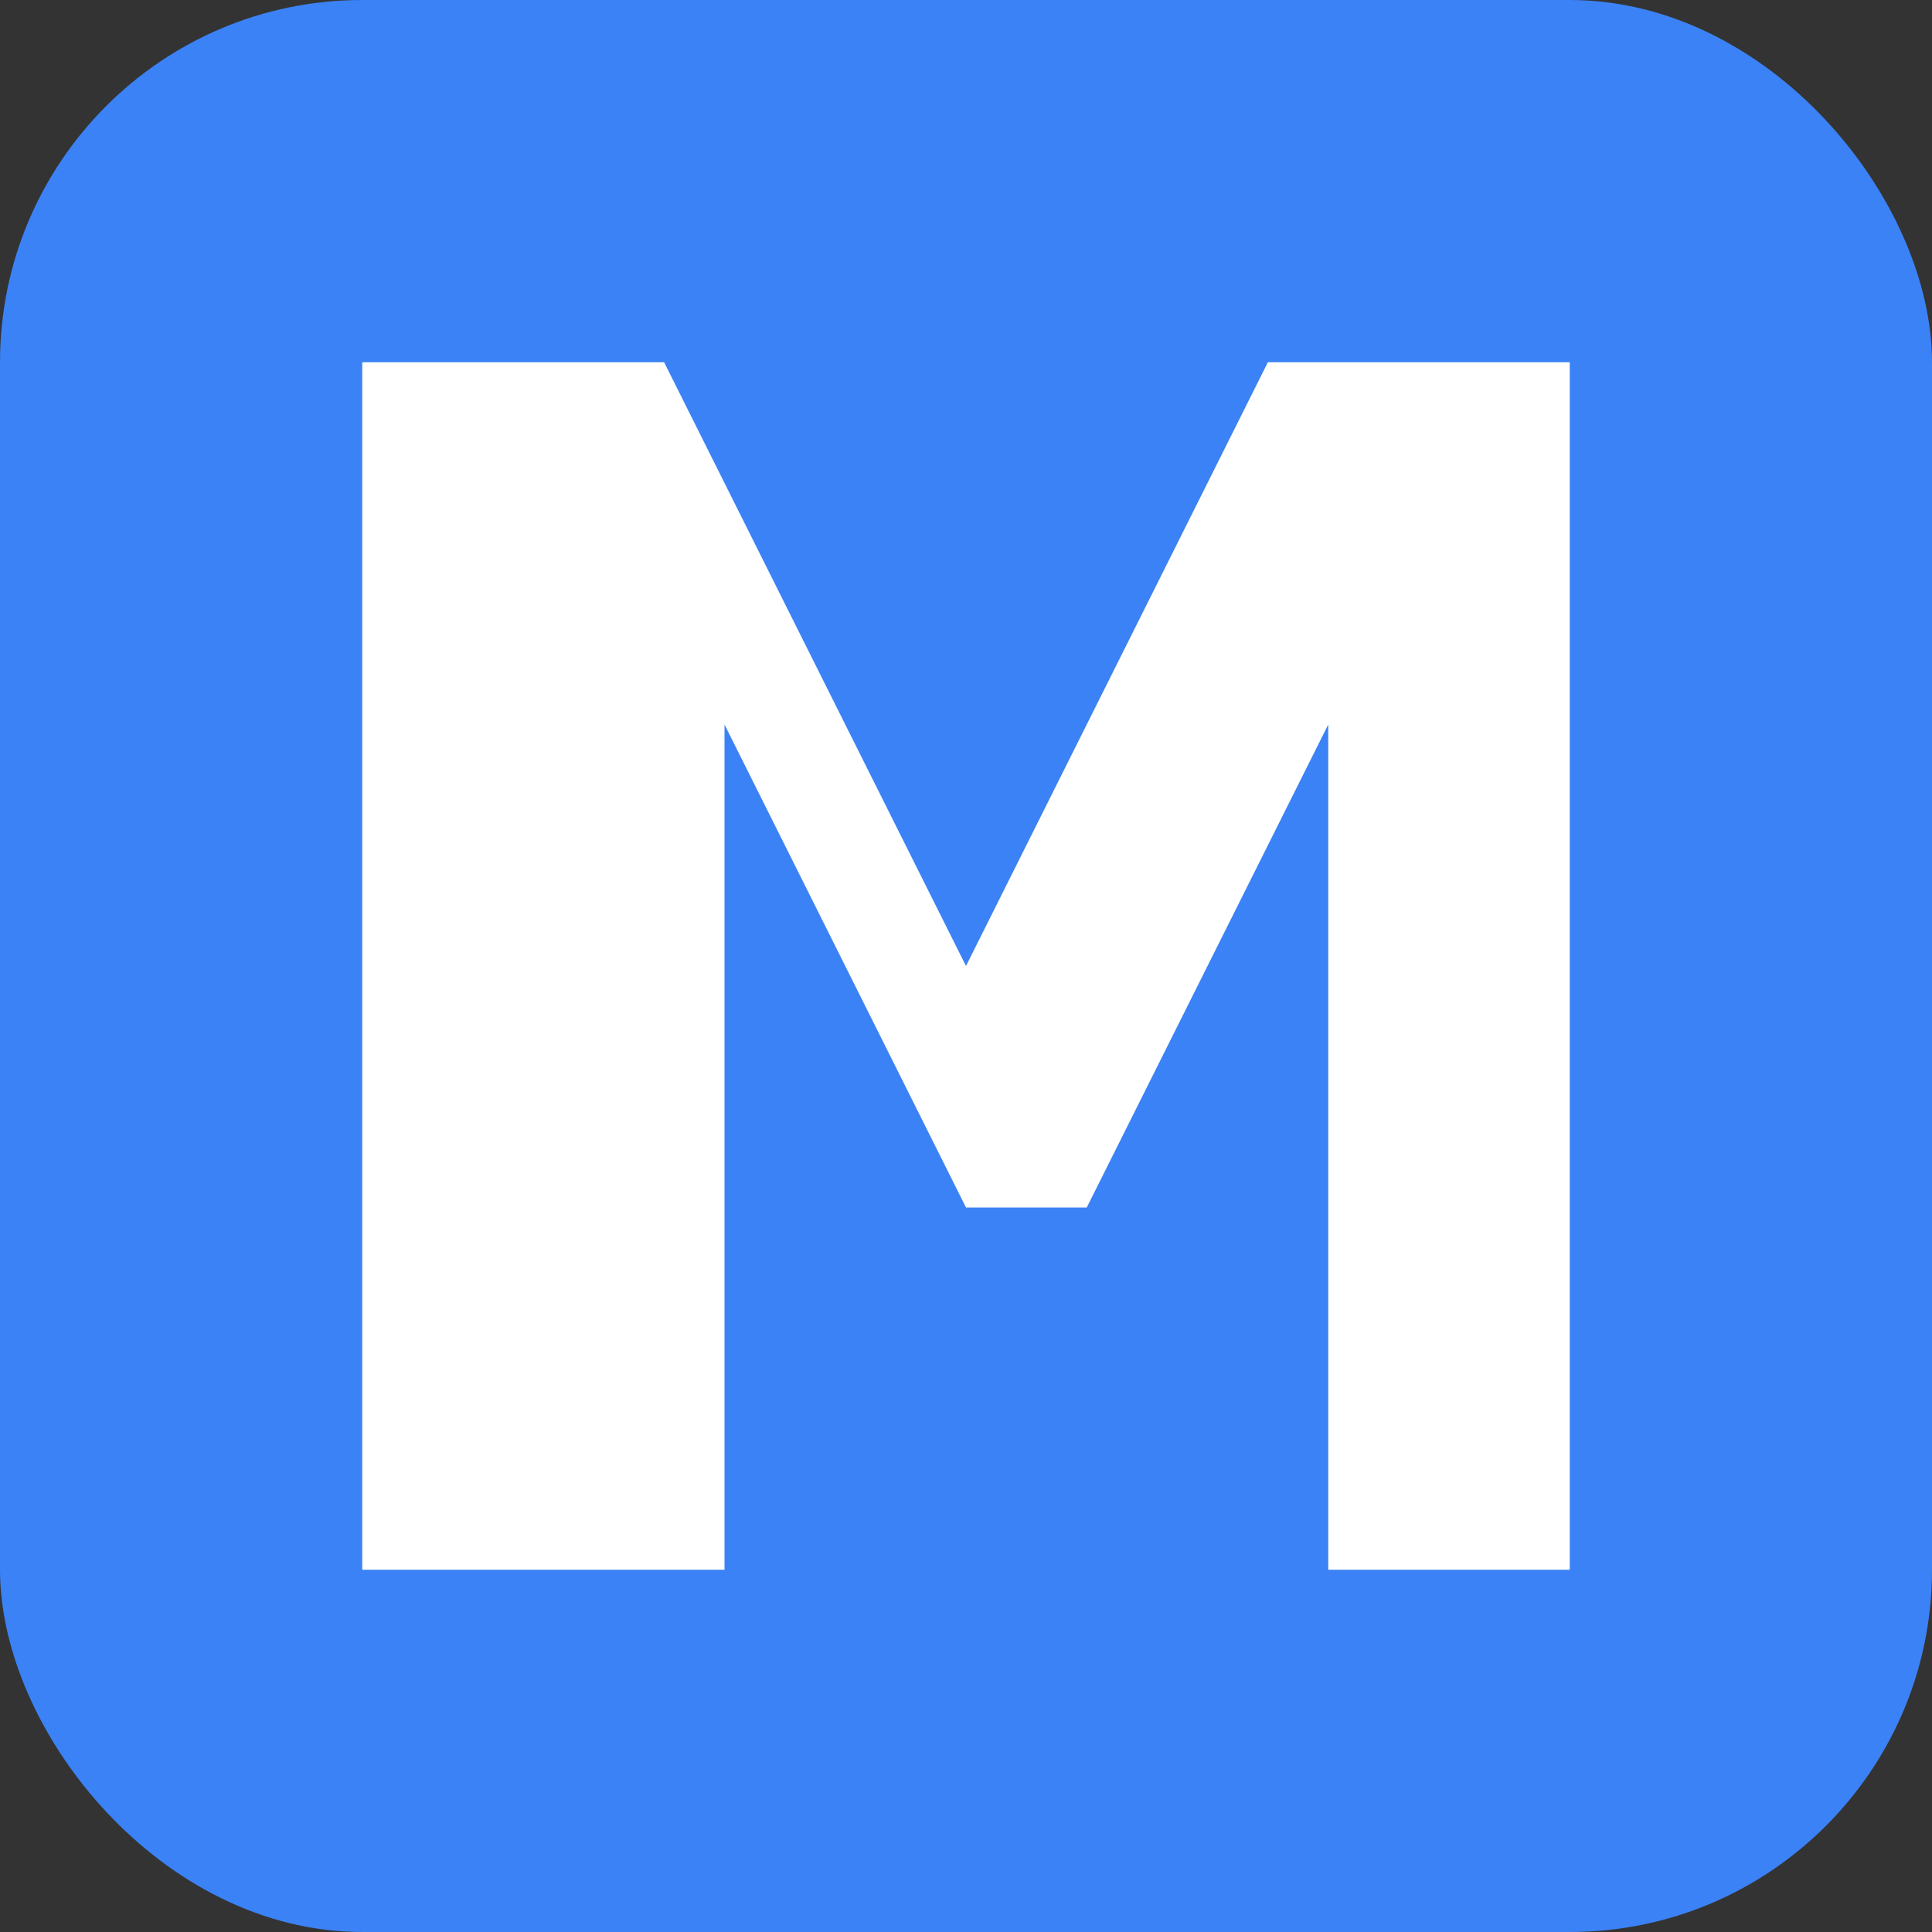 <svg width="32" height="32" viewBox="0 0 32 32" fill="none" xmlns="http://www.w3.org/2000/svg">
  <rect x="0" y="0" width="32" height="32" fill="#333333" stroke="none"/>
  <!-- Blue background -->
  <rect width="32" height="32" rx="6" fill="#3B82F6"/>
  
  <!-- Bold white "M" -->
  <path d="M6 26V6h5l5 10 5-10h5v20h-4V12l-4 8h-2l-4-8v14H6z" fill="white"/>
</svg>